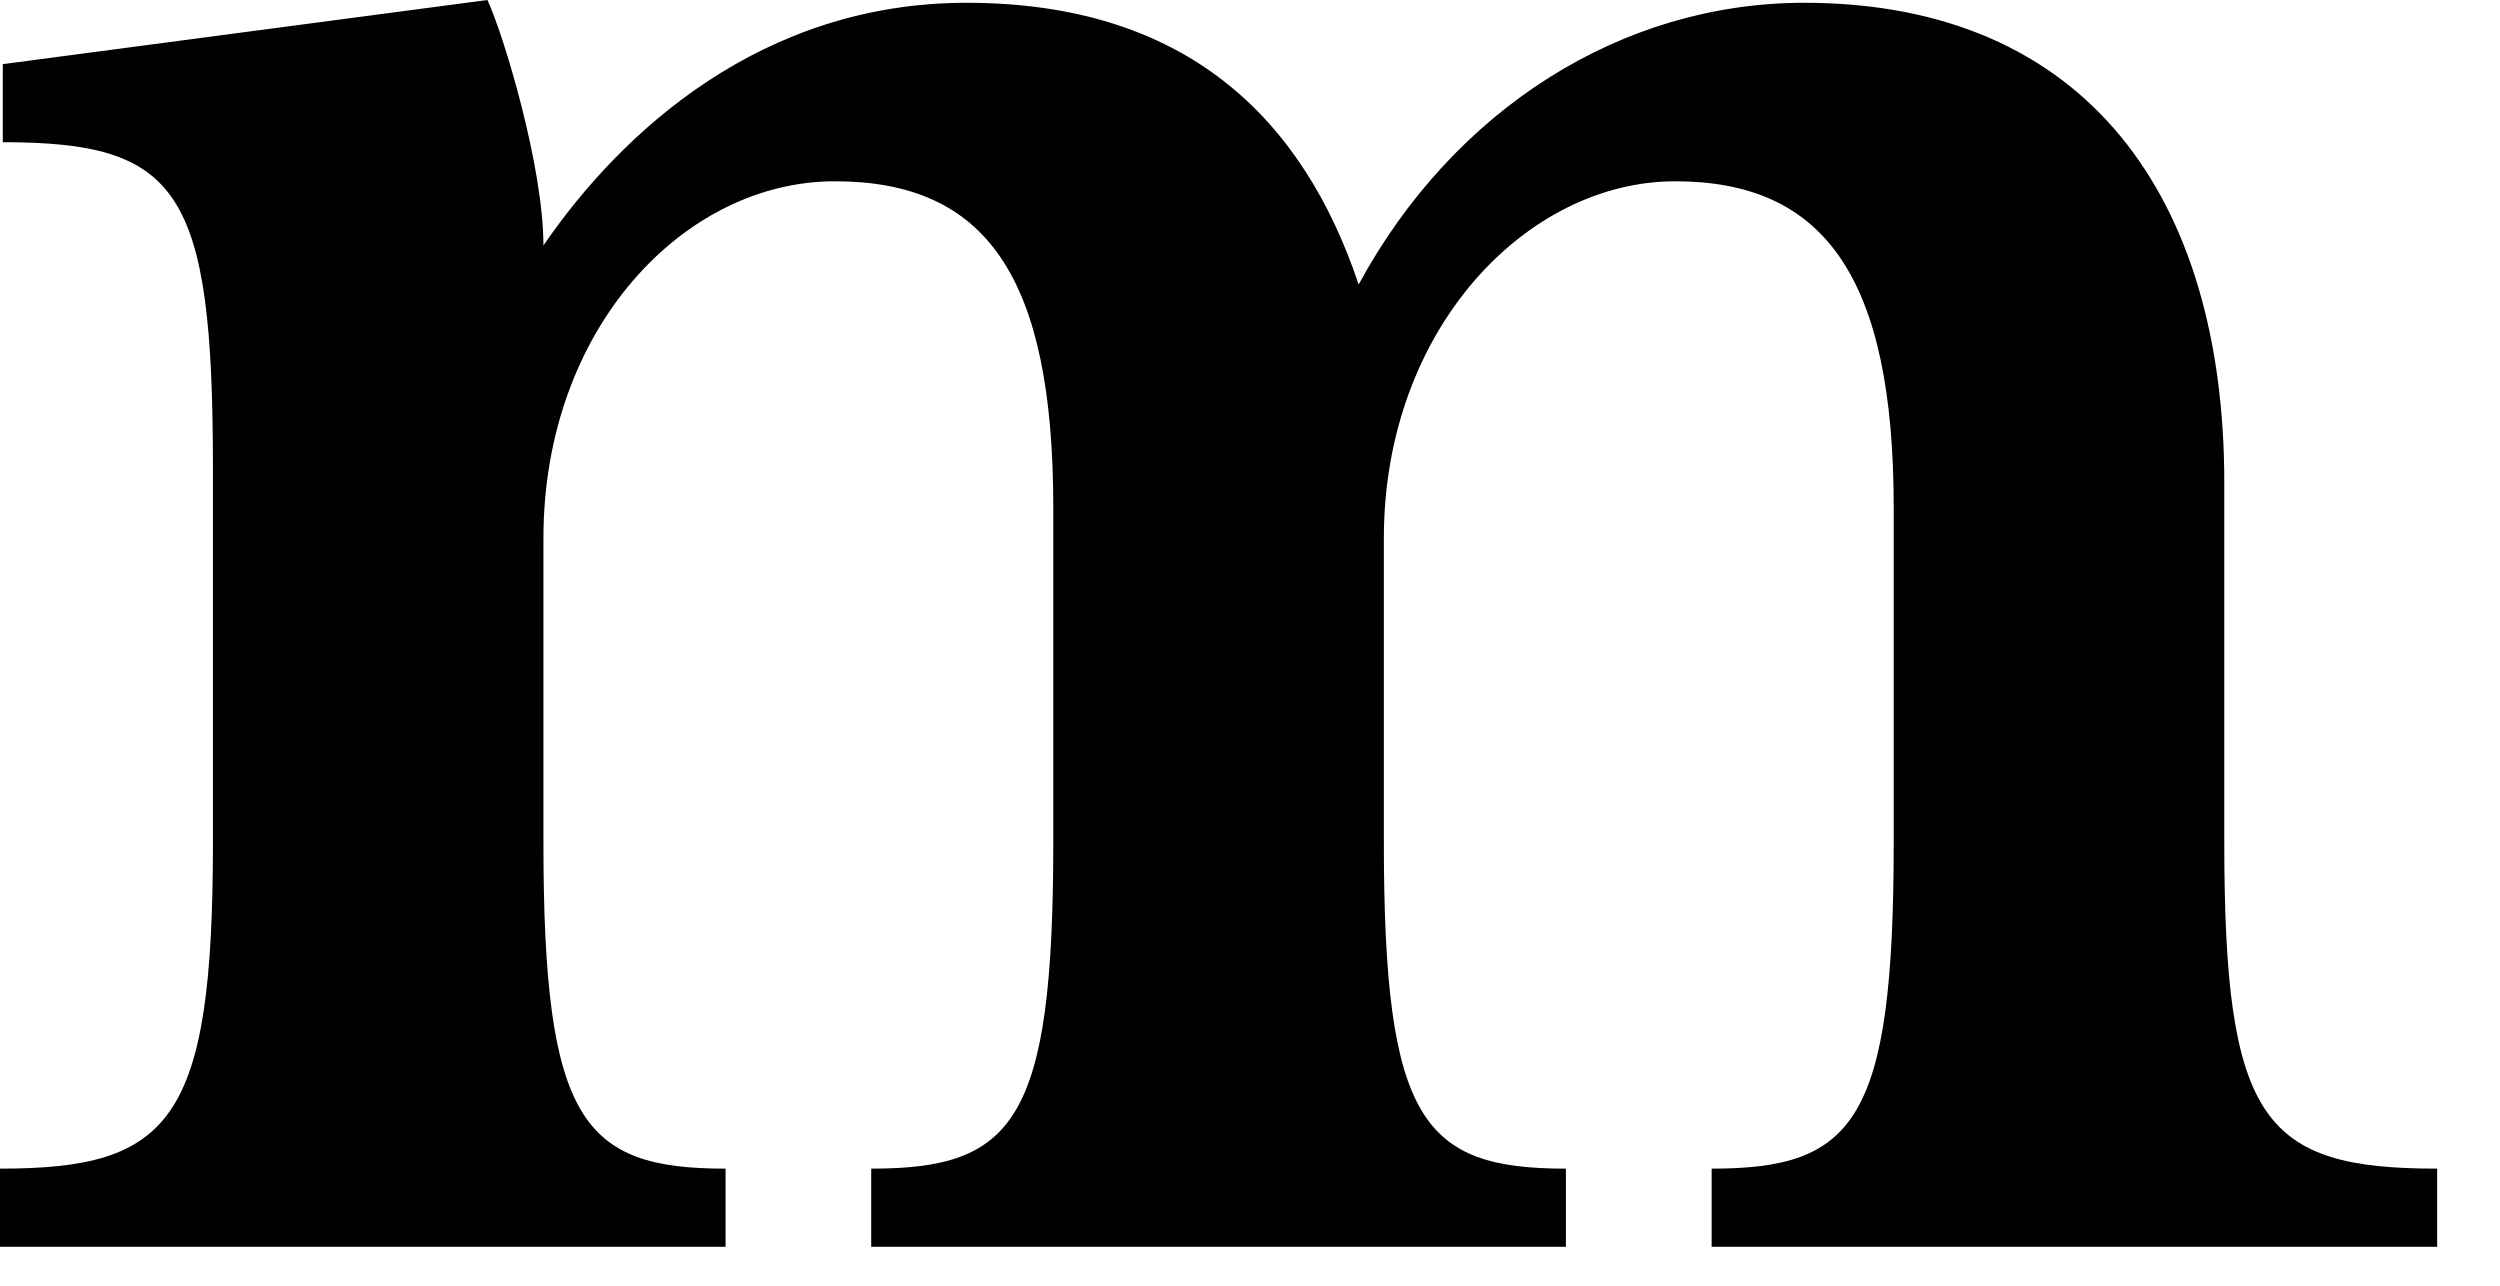 <?xml version="1.0" encoding="utf-8"?>
<svg xmlns="http://www.w3.org/2000/svg" fill="none" height="100%" overflow="visible" preserveAspectRatio="none" style="display: block;" viewBox="0 0 35 18" width="100%">
<path d="M23.963 17.455V16.361C25.963 16.361 26.512 15.698 26.512 11.793V7.107C26.512 3.866 25.531 2.538 23.453 2.538C21.374 2.538 19.374 4.608 19.374 7.536V11.793C19.374 15.698 19.923 16.361 21.923 16.361V17.455H12.197V16.361C14.197 16.361 14.746 15.698 14.746 11.793V7.107C14.746 3.866 13.805 2.538 11.687 2.538C9.569 2.538 7.608 4.608 7.608 7.536V11.793C7.608 15.698 8.158 16.361 10.158 16.361V17.455H0V16.361C2.392 16.361 2.981 15.698 2.981 11.793V6.56C2.981 2.655 2.51 1.991 0.039 1.991V0.898L6.824 0C7.059 0.508 7.608 2.343 7.608 3.436C8.707 1.835 10.668 0.039 13.53 0.039C16.59 0.039 18.237 1.64 19.021 3.983C20.355 1.523 22.708 0.039 25.257 0.039C29.218 0.039 31.14 2.772 31.14 6.755V11.793C31.14 15.698 31.689 16.361 34.12 16.361V17.455H23.963Z" fill="black" id="Vector"/>
</svg>
